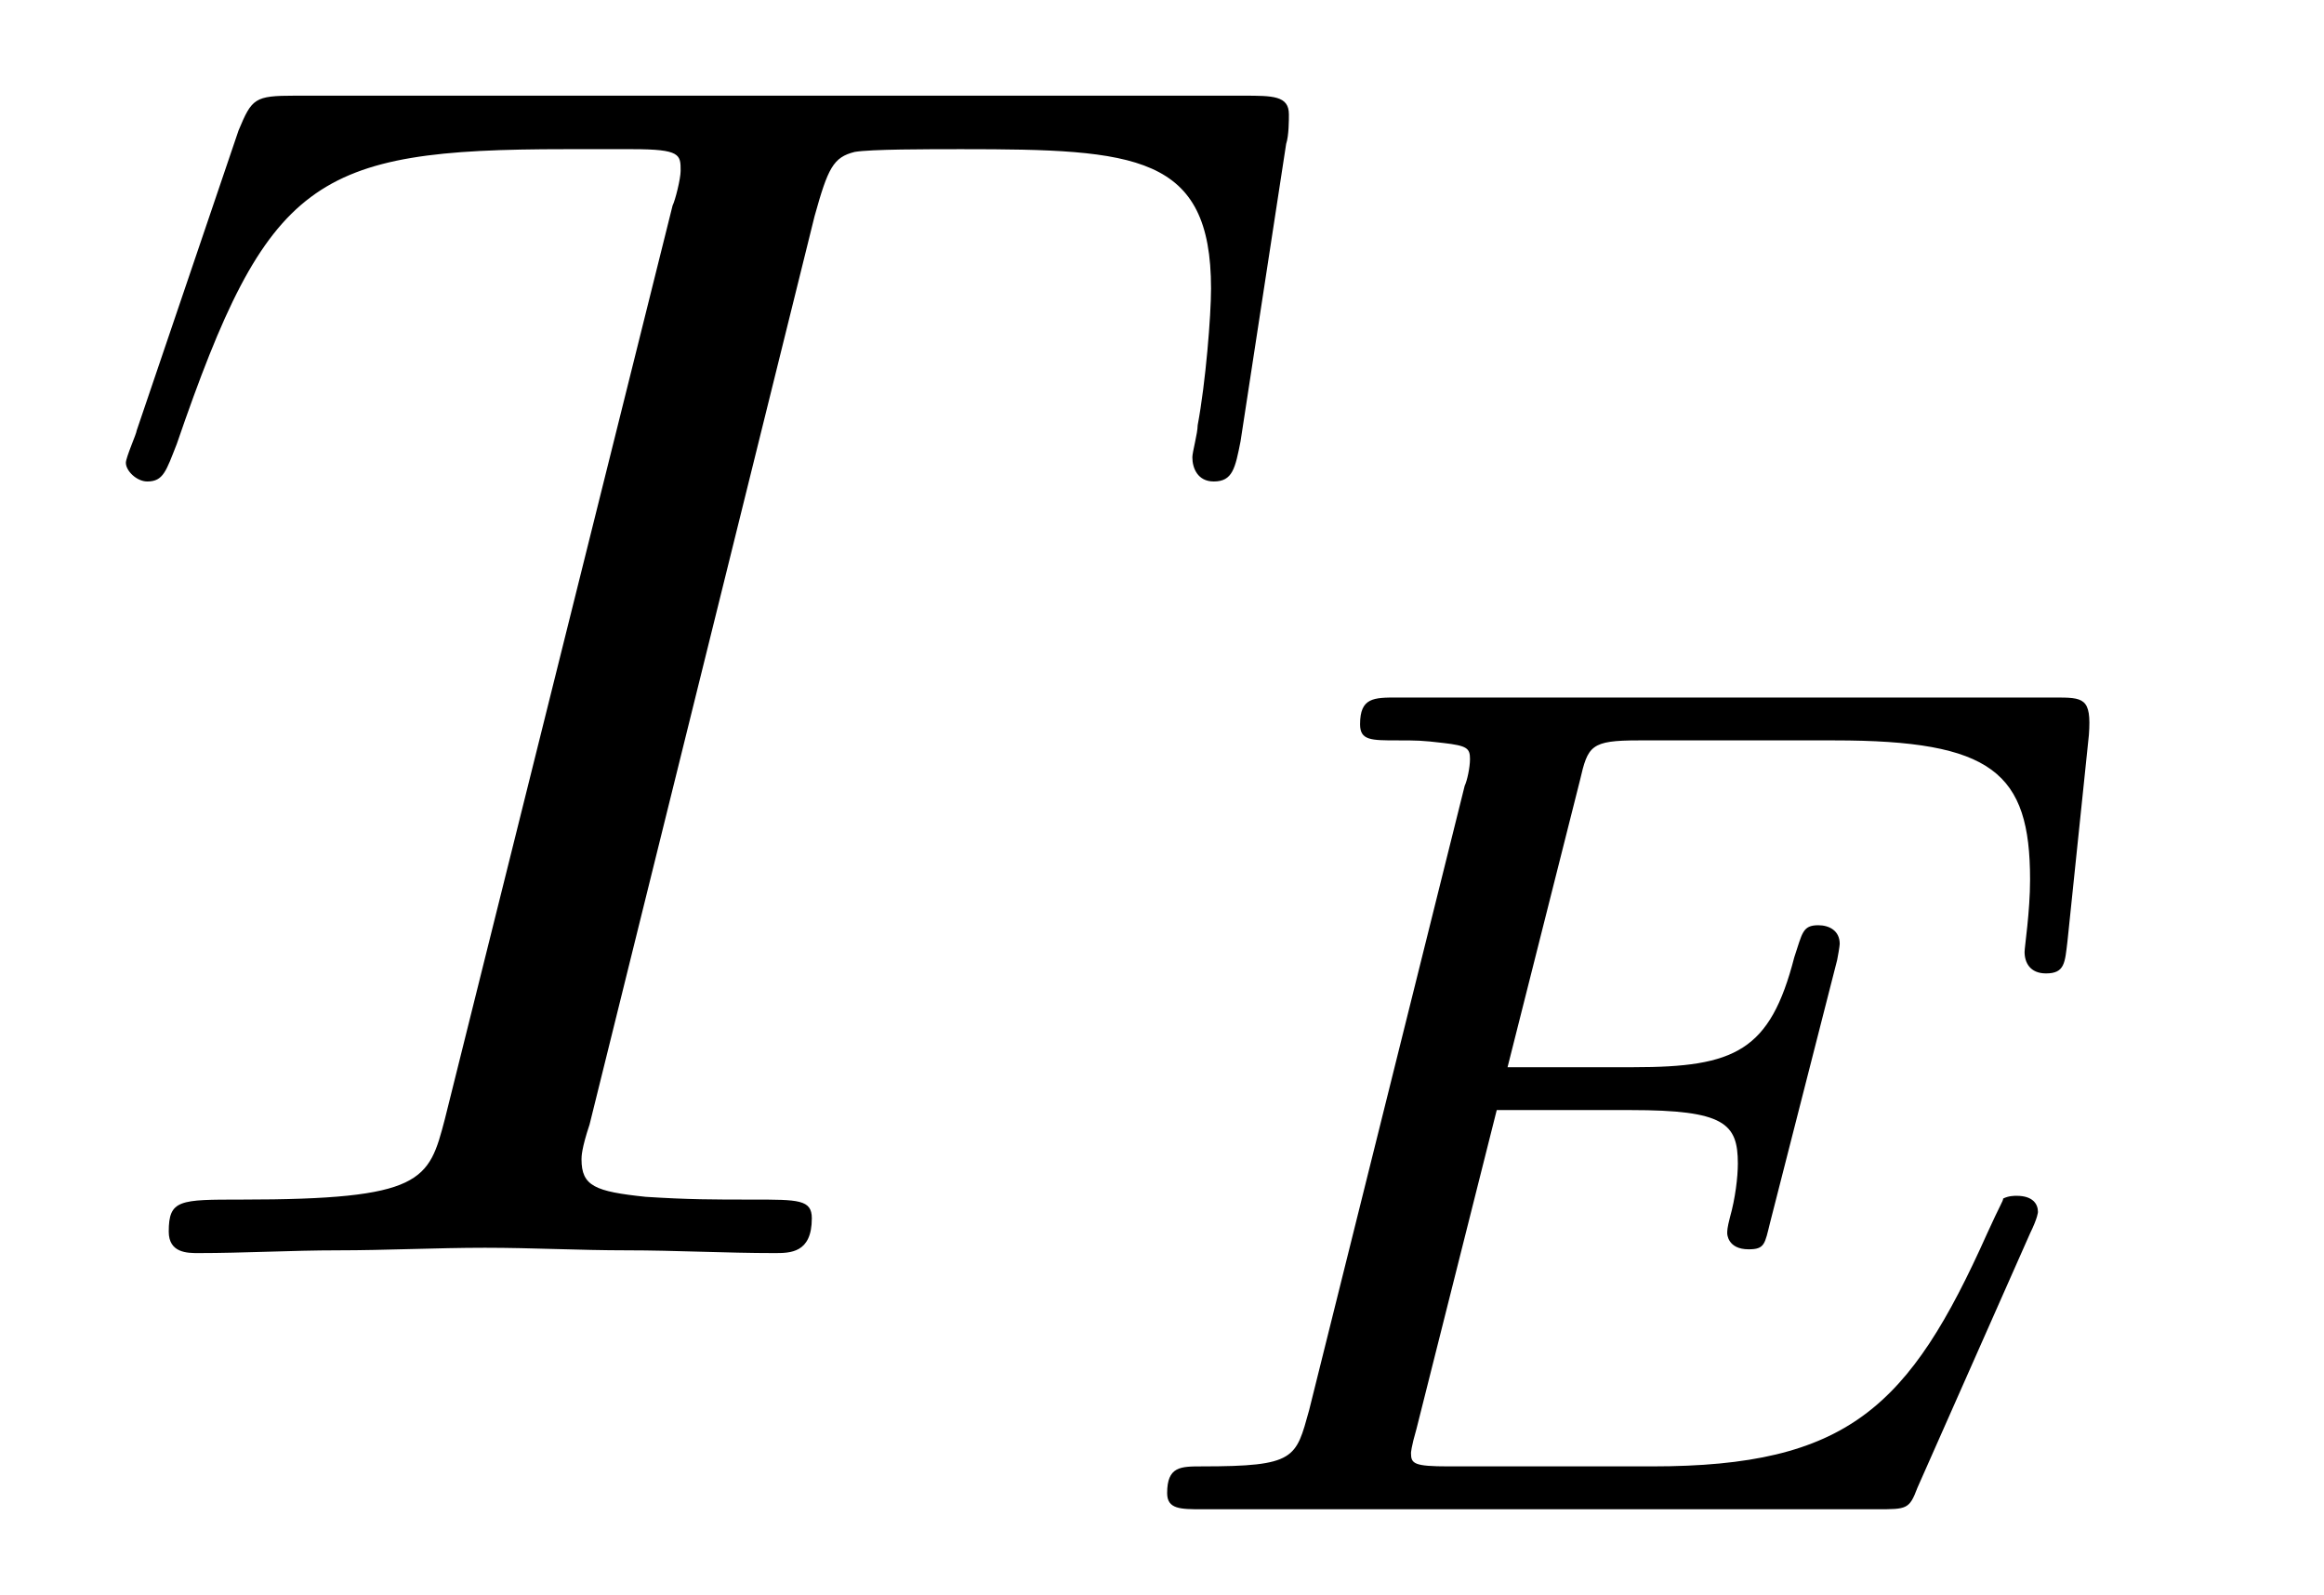 <?xml version="1.0" encoding="UTF-8"?>
<svg xmlns="http://www.w3.org/2000/svg" xmlns:xlink="http://www.w3.org/1999/xlink" viewBox="0 0 13.552 9.302">
<defs>
<g>
<g id="glyph-0-0">
<path d="M 4.25 -6.047 C 4.328 -6.328 4.359 -6.391 4.484 -6.422 C 4.578 -6.438 4.906 -6.438 5.109 -6.438 C 6.125 -6.438 6.562 -6.406 6.562 -5.625 C 6.562 -5.469 6.531 -5.078 6.484 -4.828 C 6.484 -4.781 6.453 -4.672 6.453 -4.641 C 6.453 -4.578 6.484 -4.5 6.578 -4.5 C 6.688 -4.5 6.703 -4.578 6.734 -4.734 L 7 -6.469 C 7.016 -6.516 7.016 -6.609 7.016 -6.641 C 7.016 -6.75 6.922 -6.75 6.75 -6.75 L 1.219 -6.75 C 0.984 -6.75 0.969 -6.734 0.891 -6.547 L 0.297 -4.797 C 0.297 -4.781 0.234 -4.641 0.234 -4.609 C 0.234 -4.562 0.297 -4.5 0.359 -4.5 C 0.453 -4.5 0.469 -4.562 0.531 -4.719 C 1.062 -6.266 1.328 -6.438 2.797 -6.438 L 3.188 -6.438 C 3.469 -6.438 3.469 -6.406 3.469 -6.312 C 3.469 -6.266 3.438 -6.141 3.422 -6.109 L 2.094 -0.781 C 2 -0.422 1.969 -0.312 0.906 -0.312 C 0.547 -0.312 0.484 -0.312 0.484 -0.125 C 0.484 0 0.594 0 0.656 0 C 0.922 0 1.203 -0.016 1.469 -0.016 C 1.75 -0.016 2.047 -0.031 2.328 -0.031 C 2.609 -0.031 2.875 -0.016 3.156 -0.016 C 3.438 -0.016 3.734 0 4.016 0 C 4.109 0 4.234 0 4.234 -0.203 C 4.234 -0.312 4.156 -0.312 3.891 -0.312 C 3.656 -0.312 3.516 -0.312 3.266 -0.328 C 2.969 -0.359 2.891 -0.391 2.891 -0.547 C 2.891 -0.562 2.891 -0.609 2.938 -0.75 Z M 4.25 -6.047 "/>
</g>
<g id="glyph-1-0">
<path d="M 5.516 -1.609 C 5.562 -1.703 5.562 -1.734 5.562 -1.734 C 5.562 -1.781 5.531 -1.828 5.438 -1.828 C 5.422 -1.828 5.391 -1.828 5.359 -1.812 C 5.359 -1.797 5.344 -1.781 5.266 -1.609 C 4.812 -0.594 4.453 -0.25 3.312 -0.25 L 2.125 -0.25 C 1.922 -0.25 1.906 -0.266 1.906 -0.328 C 1.906 -0.328 1.906 -0.359 1.938 -0.469 L 2.406 -2.328 L 3.188 -2.328 C 3.734 -2.328 3.812 -2.25 3.812 -2.016 C 3.812 -1.938 3.797 -1.812 3.766 -1.703 C 3.75 -1.641 3.75 -1.625 3.75 -1.609 C 3.75 -1.609 3.75 -1.516 3.875 -1.516 C 3.969 -1.516 3.969 -1.547 4 -1.672 L 4.391 -3.203 C 4.406 -3.281 4.406 -3.297 4.406 -3.297 C 4.406 -3.375 4.344 -3.406 4.281 -3.406 C 4.188 -3.406 4.188 -3.359 4.141 -3.219 C 4 -2.672 3.797 -2.578 3.203 -2.578 L 2.469 -2.578 L 2.891 -4.25 C 2.938 -4.453 2.953 -4.484 3.234 -4.484 L 4.375 -4.484 C 5.297 -4.484 5.516 -4.297 5.516 -3.672 C 5.516 -3.484 5.484 -3.281 5.484 -3.25 C 5.484 -3.188 5.516 -3.125 5.609 -3.125 C 5.719 -3.125 5.719 -3.188 5.734 -3.312 L 5.859 -4.516 C 5.875 -4.734 5.828 -4.734 5.656 -4.734 L 1.828 -4.734 C 1.688 -4.734 1.609 -4.734 1.609 -4.578 C 1.609 -4.484 1.672 -4.484 1.828 -4.484 C 1.938 -4.484 1.969 -4.484 2.094 -4.469 C 2.234 -4.453 2.25 -4.438 2.25 -4.375 C 2.25 -4.328 2.234 -4.25 2.219 -4.219 L 1.312 -0.578 C 1.234 -0.297 1.234 -0.25 0.688 -0.25 C 0.562 -0.25 0.484 -0.25 0.484 -0.094 C 0.484 0 0.562 0 0.688 0 L 4.625 0 C 4.797 0 4.812 0 4.859 -0.125 Z M 5.516 -1.609 "/>
</g>
</g>
</defs>
<g fill="rgb(0%, 0%, 0%)" fill-opacity="1">
<use xlink:href="#glyph-0-0" x="0.5" y="7.308"/>
</g>
<g fill="rgb(0%, 0%, 0%)" fill-opacity="1">
<use xlink:href="#glyph-1-0" x="6.322" y="8.802"/>
</g>
</svg>
